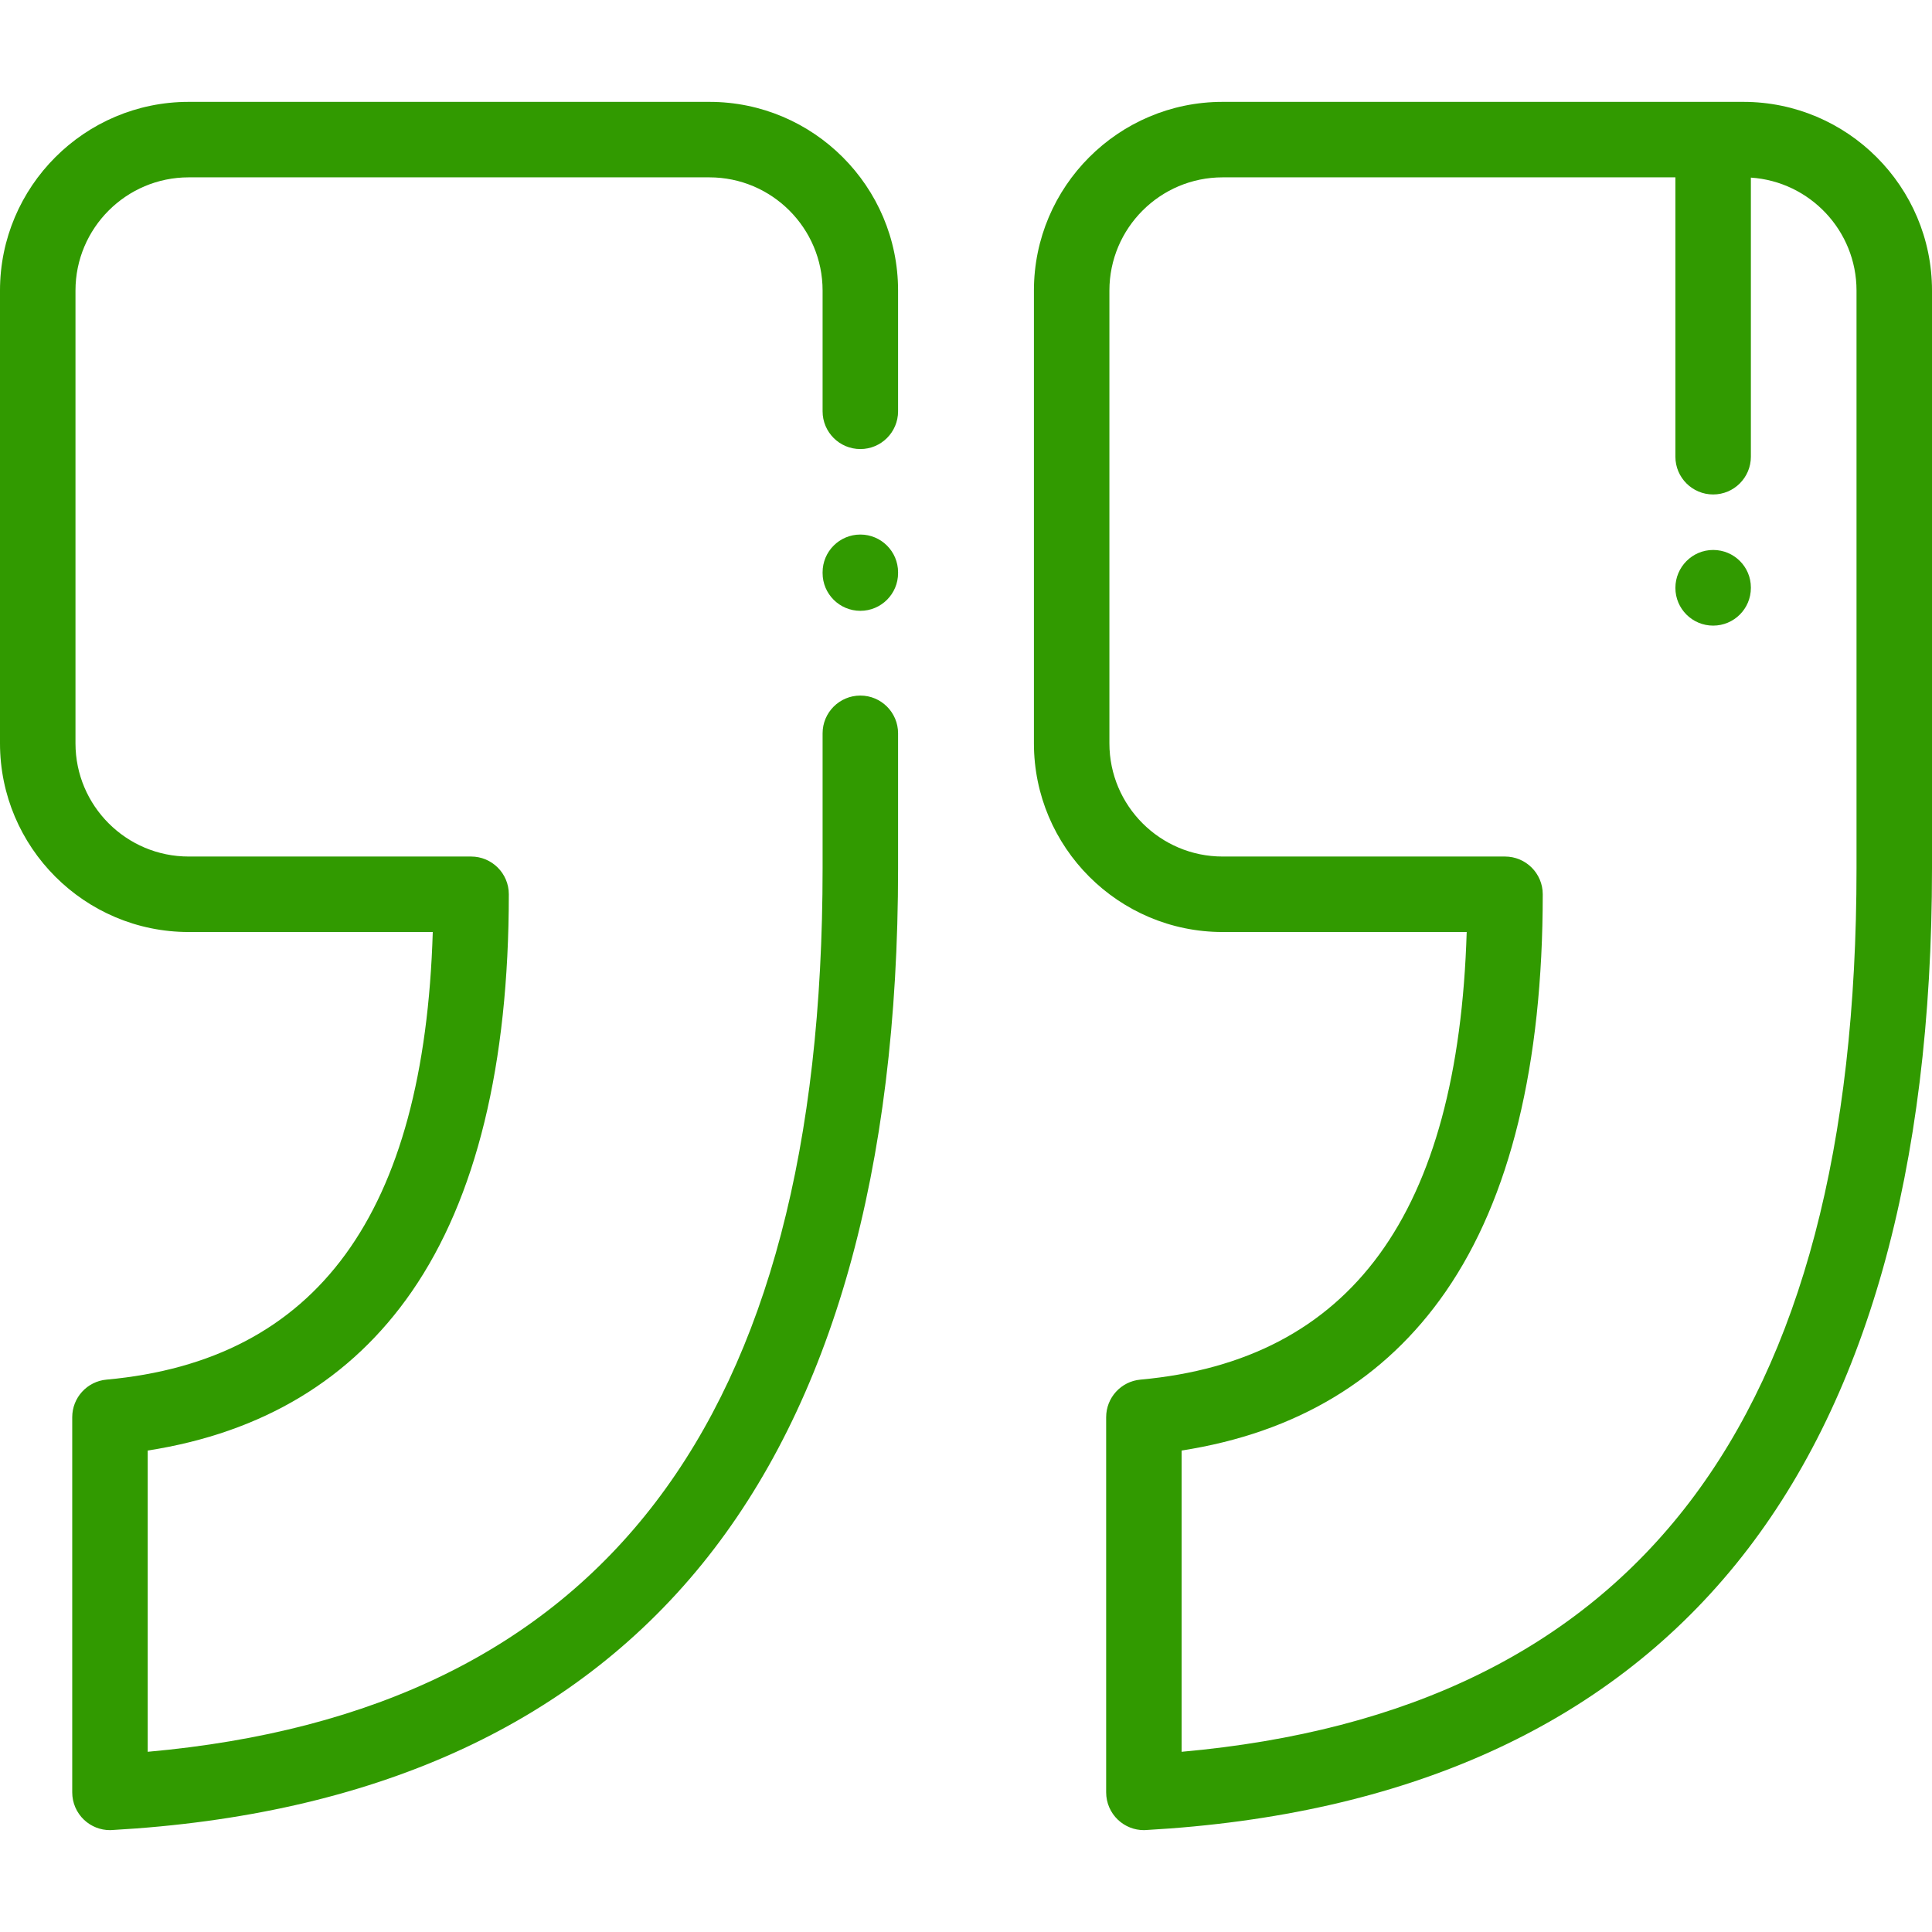<svg width="44" height="44" viewBox="0 0 44 44" fill="none" xmlns="http://www.w3.org/2000/svg">
<path d="M19.594 10.227C20.068 10.227 20.453 9.842 20.453 9.367V6.617C20.453 4.248 18.526 2.32 16.156 2.32H4.297C1.928 2.32 0 4.248 0 6.617V16.929C0 19.298 1.928 21.226 4.297 21.226H9.856C9.661 27.646 7.225 30.983 2.426 31.42C1.984 31.46 1.645 31.831 1.645 32.276V40.82C1.645 41.057 1.742 41.282 1.914 41.445C2.074 41.596 2.285 41.68 2.504 41.68C2.52 41.68 2.536 41.679 2.552 41.678C8.474 41.345 12.995 39.307 15.989 35.621C18.951 31.973 20.453 26.643 20.453 19.779V16.701C20.453 16.226 20.068 15.841 19.594 15.841C19.119 15.841 18.734 16.226 18.734 16.701V19.779C18.734 32.381 13.704 38.971 3.364 39.896V33.035C5.977 32.629 7.999 31.413 9.38 29.412C10.845 27.29 11.588 24.247 11.588 20.366C11.588 19.892 11.203 19.507 10.729 19.507H4.297C2.875 19.507 1.719 18.35 1.719 16.929V6.617C1.719 5.196 2.875 4.039 4.297 4.039H16.156C17.578 4.039 18.734 5.196 18.734 6.617V9.367C18.734 9.842 19.119 10.227 19.594 10.227Z" fill="#319a00"/>
<path d="M39.703 2.32H27.844C25.474 2.32 23.547 4.248 23.547 6.617V16.929C23.547 19.298 25.474 21.226 27.844 21.226H33.403C33.208 27.646 30.772 30.983 25.973 31.42C25.531 31.46 25.192 31.831 25.192 32.276V40.82C25.192 41.057 25.289 41.282 25.461 41.445C25.621 41.596 25.832 41.68 26.051 41.68C26.067 41.68 26.083 41.679 26.099 41.678C32.021 41.345 36.542 39.307 39.535 35.621C42.498 31.973 44 26.643 44 19.779V6.617C44 4.248 42.072 2.32 39.703 2.32ZM42.281 19.779C42.281 32.381 37.251 38.971 26.91 39.896V33.035C29.524 32.629 31.545 31.413 32.927 29.412C34.392 27.291 35.135 24.247 35.135 20.366C35.135 19.892 34.75 19.507 34.275 19.507H27.844C26.422 19.507 25.266 18.35 25.266 16.929V6.617C25.266 5.196 26.422 4.039 27.844 4.039H38.156V10.401C38.156 10.876 38.541 11.261 39.016 11.261C39.49 11.261 39.875 10.876 39.875 10.401V4.045C41.217 4.134 42.281 5.253 42.281 6.617V19.779Z" fill="#319a00"/>
<path d="M39.016 12.525C38.541 12.525 38.156 12.914 38.156 13.389C38.156 13.864 38.541 14.248 39.016 14.248C39.49 14.248 39.875 13.864 39.875 13.389V13.38C39.875 12.906 39.49 12.525 39.016 12.525Z" fill="#319a00"/>
<path d="M19.594 12.174C19.119 12.174 18.734 12.559 18.734 13.034V13.052C18.734 13.526 19.119 13.911 19.594 13.911C20.068 13.911 20.453 13.526 20.453 13.052V13.034C20.453 12.559 20.068 12.174 19.594 12.174Z" fill="#319a00"/>
</svg>
